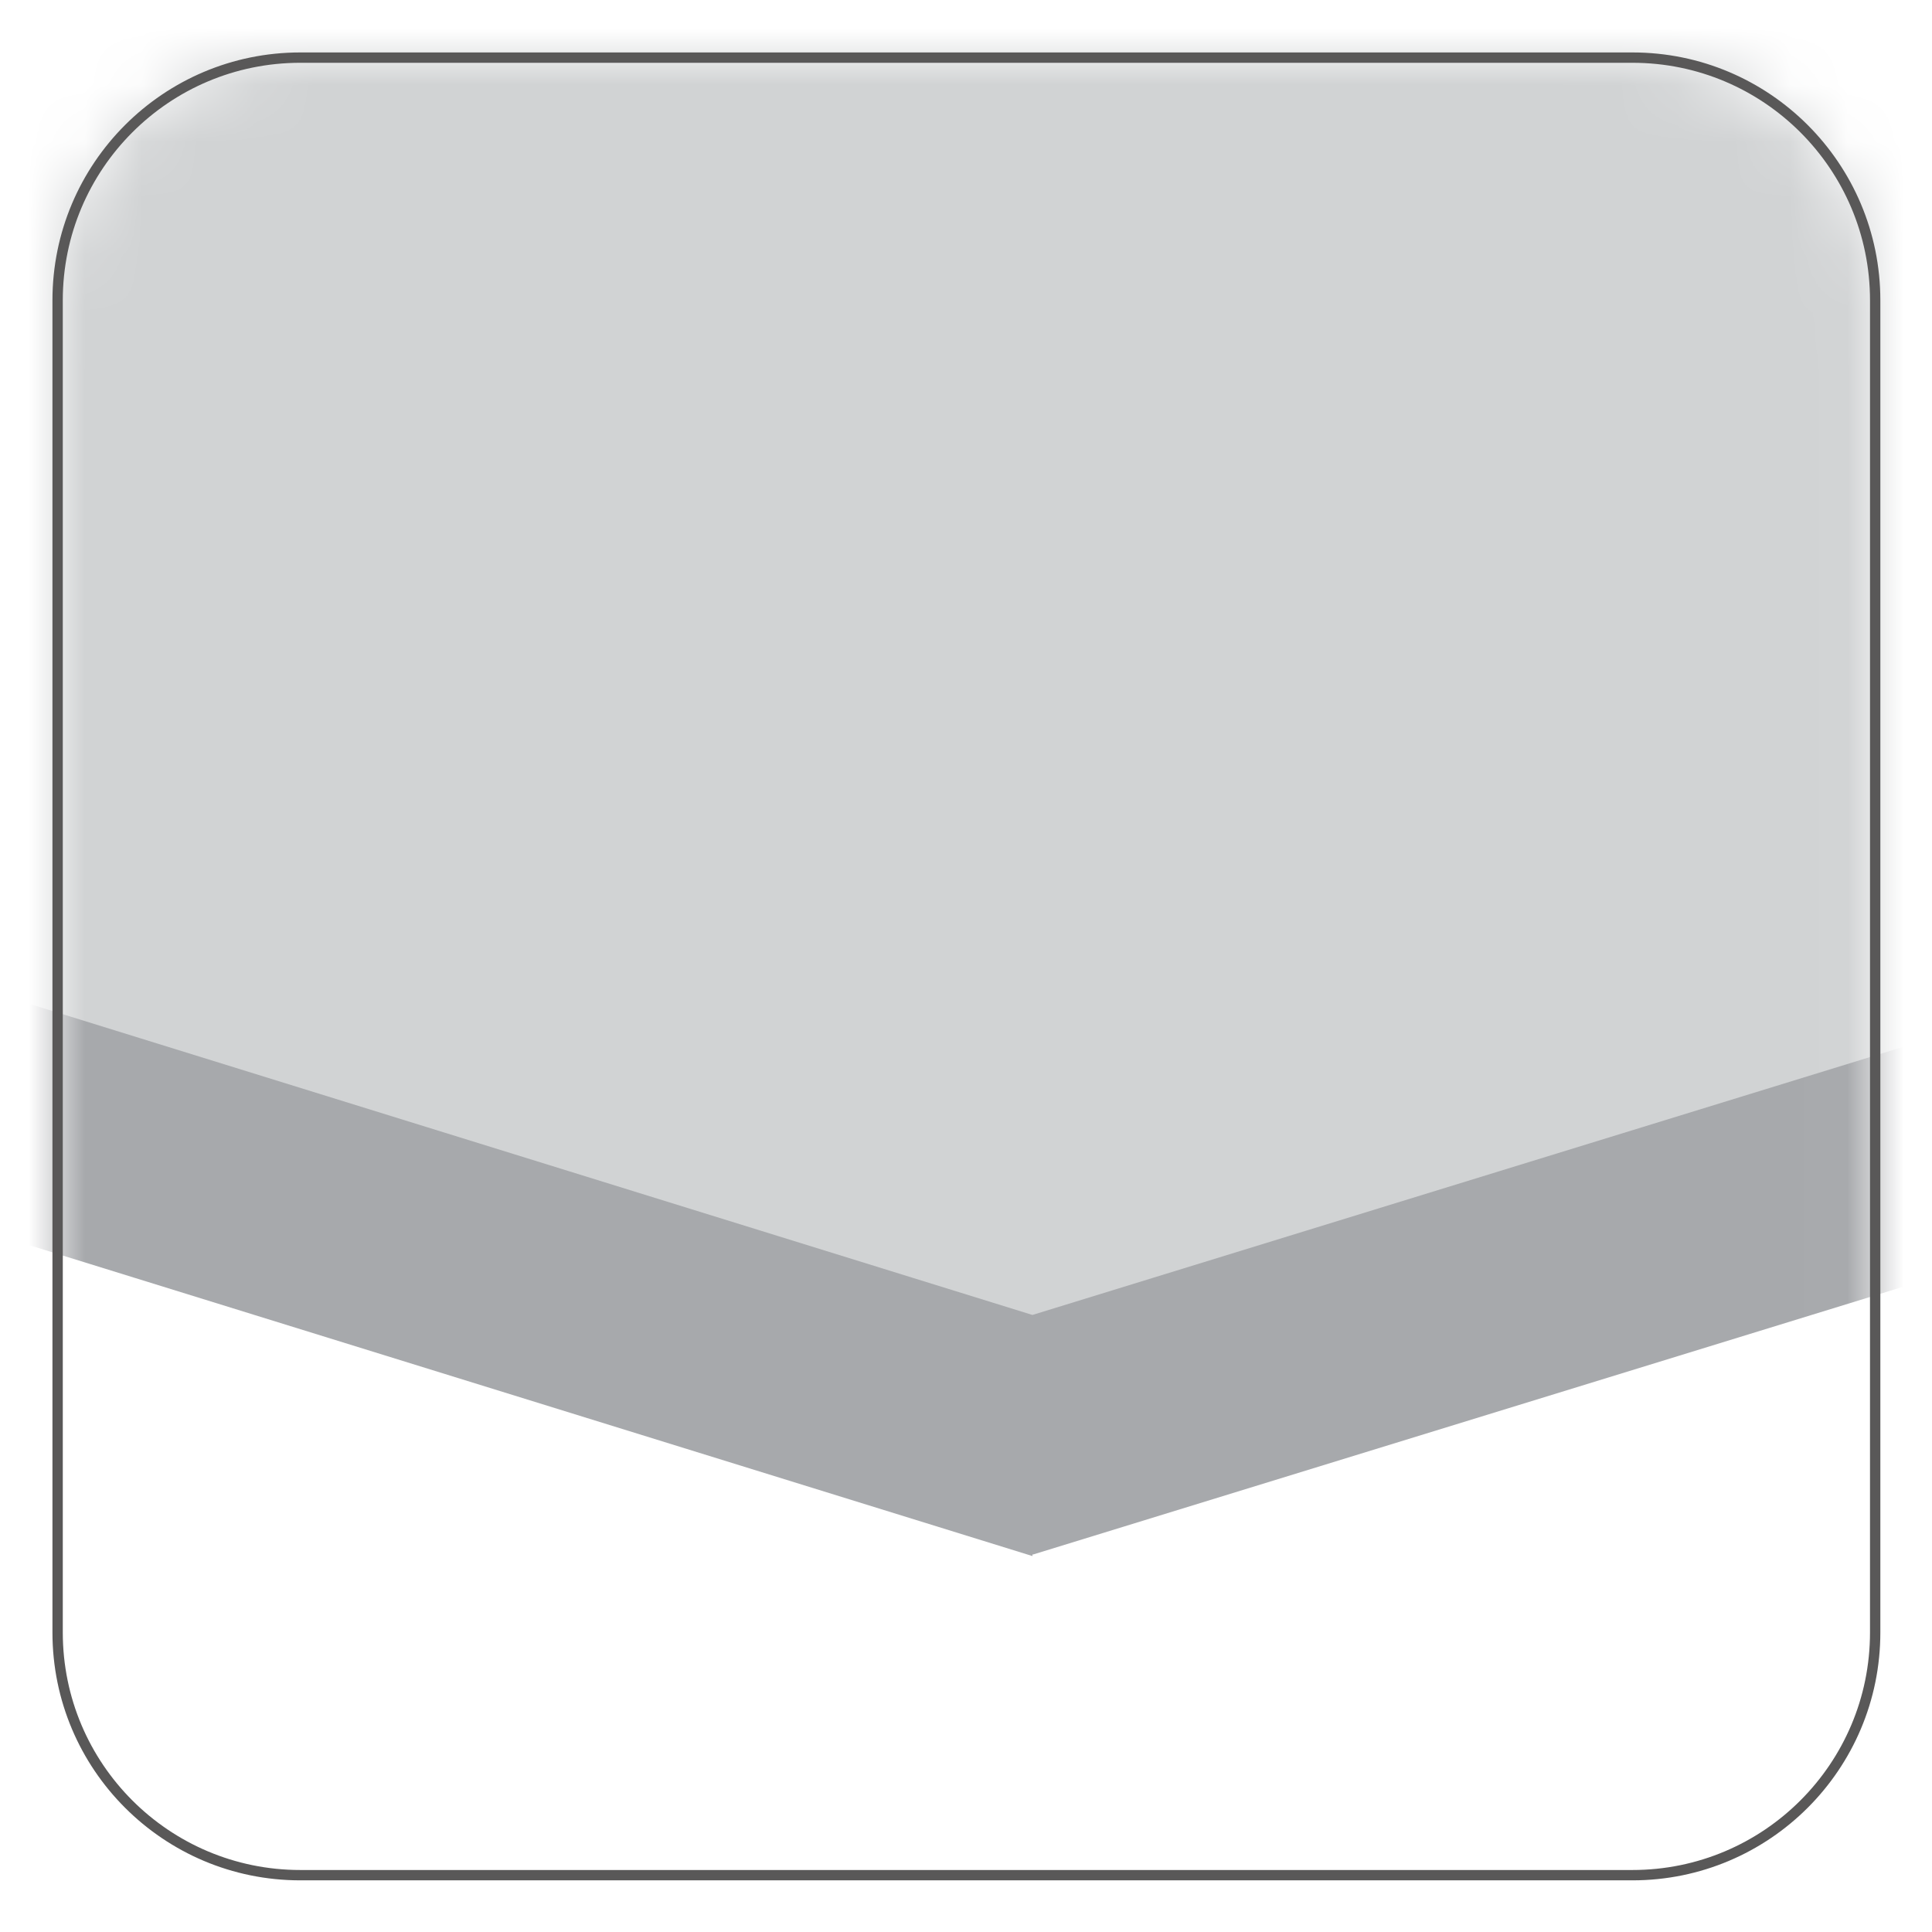 <svg xmlns="http://www.w3.org/2000/svg" width="34" height="34" viewBox="0 0 34 34" fill="none"><mask id="mask0_9_4544" style="mask-type:luminance" maskUnits="userSpaceOnUse" x="1" y="1" width="32" height="32"><path d="M5.271 1.014H28.729C31.081 1.014 32.986 2.919 32.986 5.271V28.729C32.986 31.081 31.081 32.986 28.729 32.986H5.271C2.919 32.986 1 31.081 1 28.715V5.257C1 2.905 2.905 1 5.257 1L5.271 1.014Z" fill="white"/></mask><g mask="url(#mask0_9_4544)"><path d="M137.641 -13.663L133.734 -15.021C105.179 -24.922 67.339 -37.694 55.898 -41.489L53.363 -42.33L50.842 -41.475L-65.898 -1.829L-61.921 -0.47L6.112 22.819C7.148 23.169 8.115 23.505 9.039 23.827C8.969 23.799 8.899 23.771 8.815 23.729L9.179 23.869C10.103 24.191 10.972 24.485 11.784 24.765C15.005 25.872 17.273 26.642 18.17 26.95C18.674 26.782 19.262 26.586 19.892 26.362C20.382 26.194 20.887 26.026 21.447 25.83C22.455 25.494 23.547 25.116 24.738 24.709C53.629 14.892 137.669 -13.663 137.669 -13.663H137.641Z" fill="#D1D3D4"/><path d="M137.655 -13.649L137.641 -13.662L137.697 -9.419L18.183 27.356H18.169V23.141L-61.935 -1.703L-65.885 -2.935V1.336L18.169 27.384V23.141L137.655 -13.649Z" fill="#A7A9AC"/></g><path d="M28.728 1.014H5.285C2.926 1.014 1.014 2.926 1.014 5.285V28.729C1.014 31.088 2.926 33 5.285 33H28.728C31.087 33 33 31.088 33 28.729V5.285C33 2.926 31.087 1.014 28.728 1.014Z" stroke="#595858" stroke-width="0.182" stroke-miterlimit="10"/></svg>